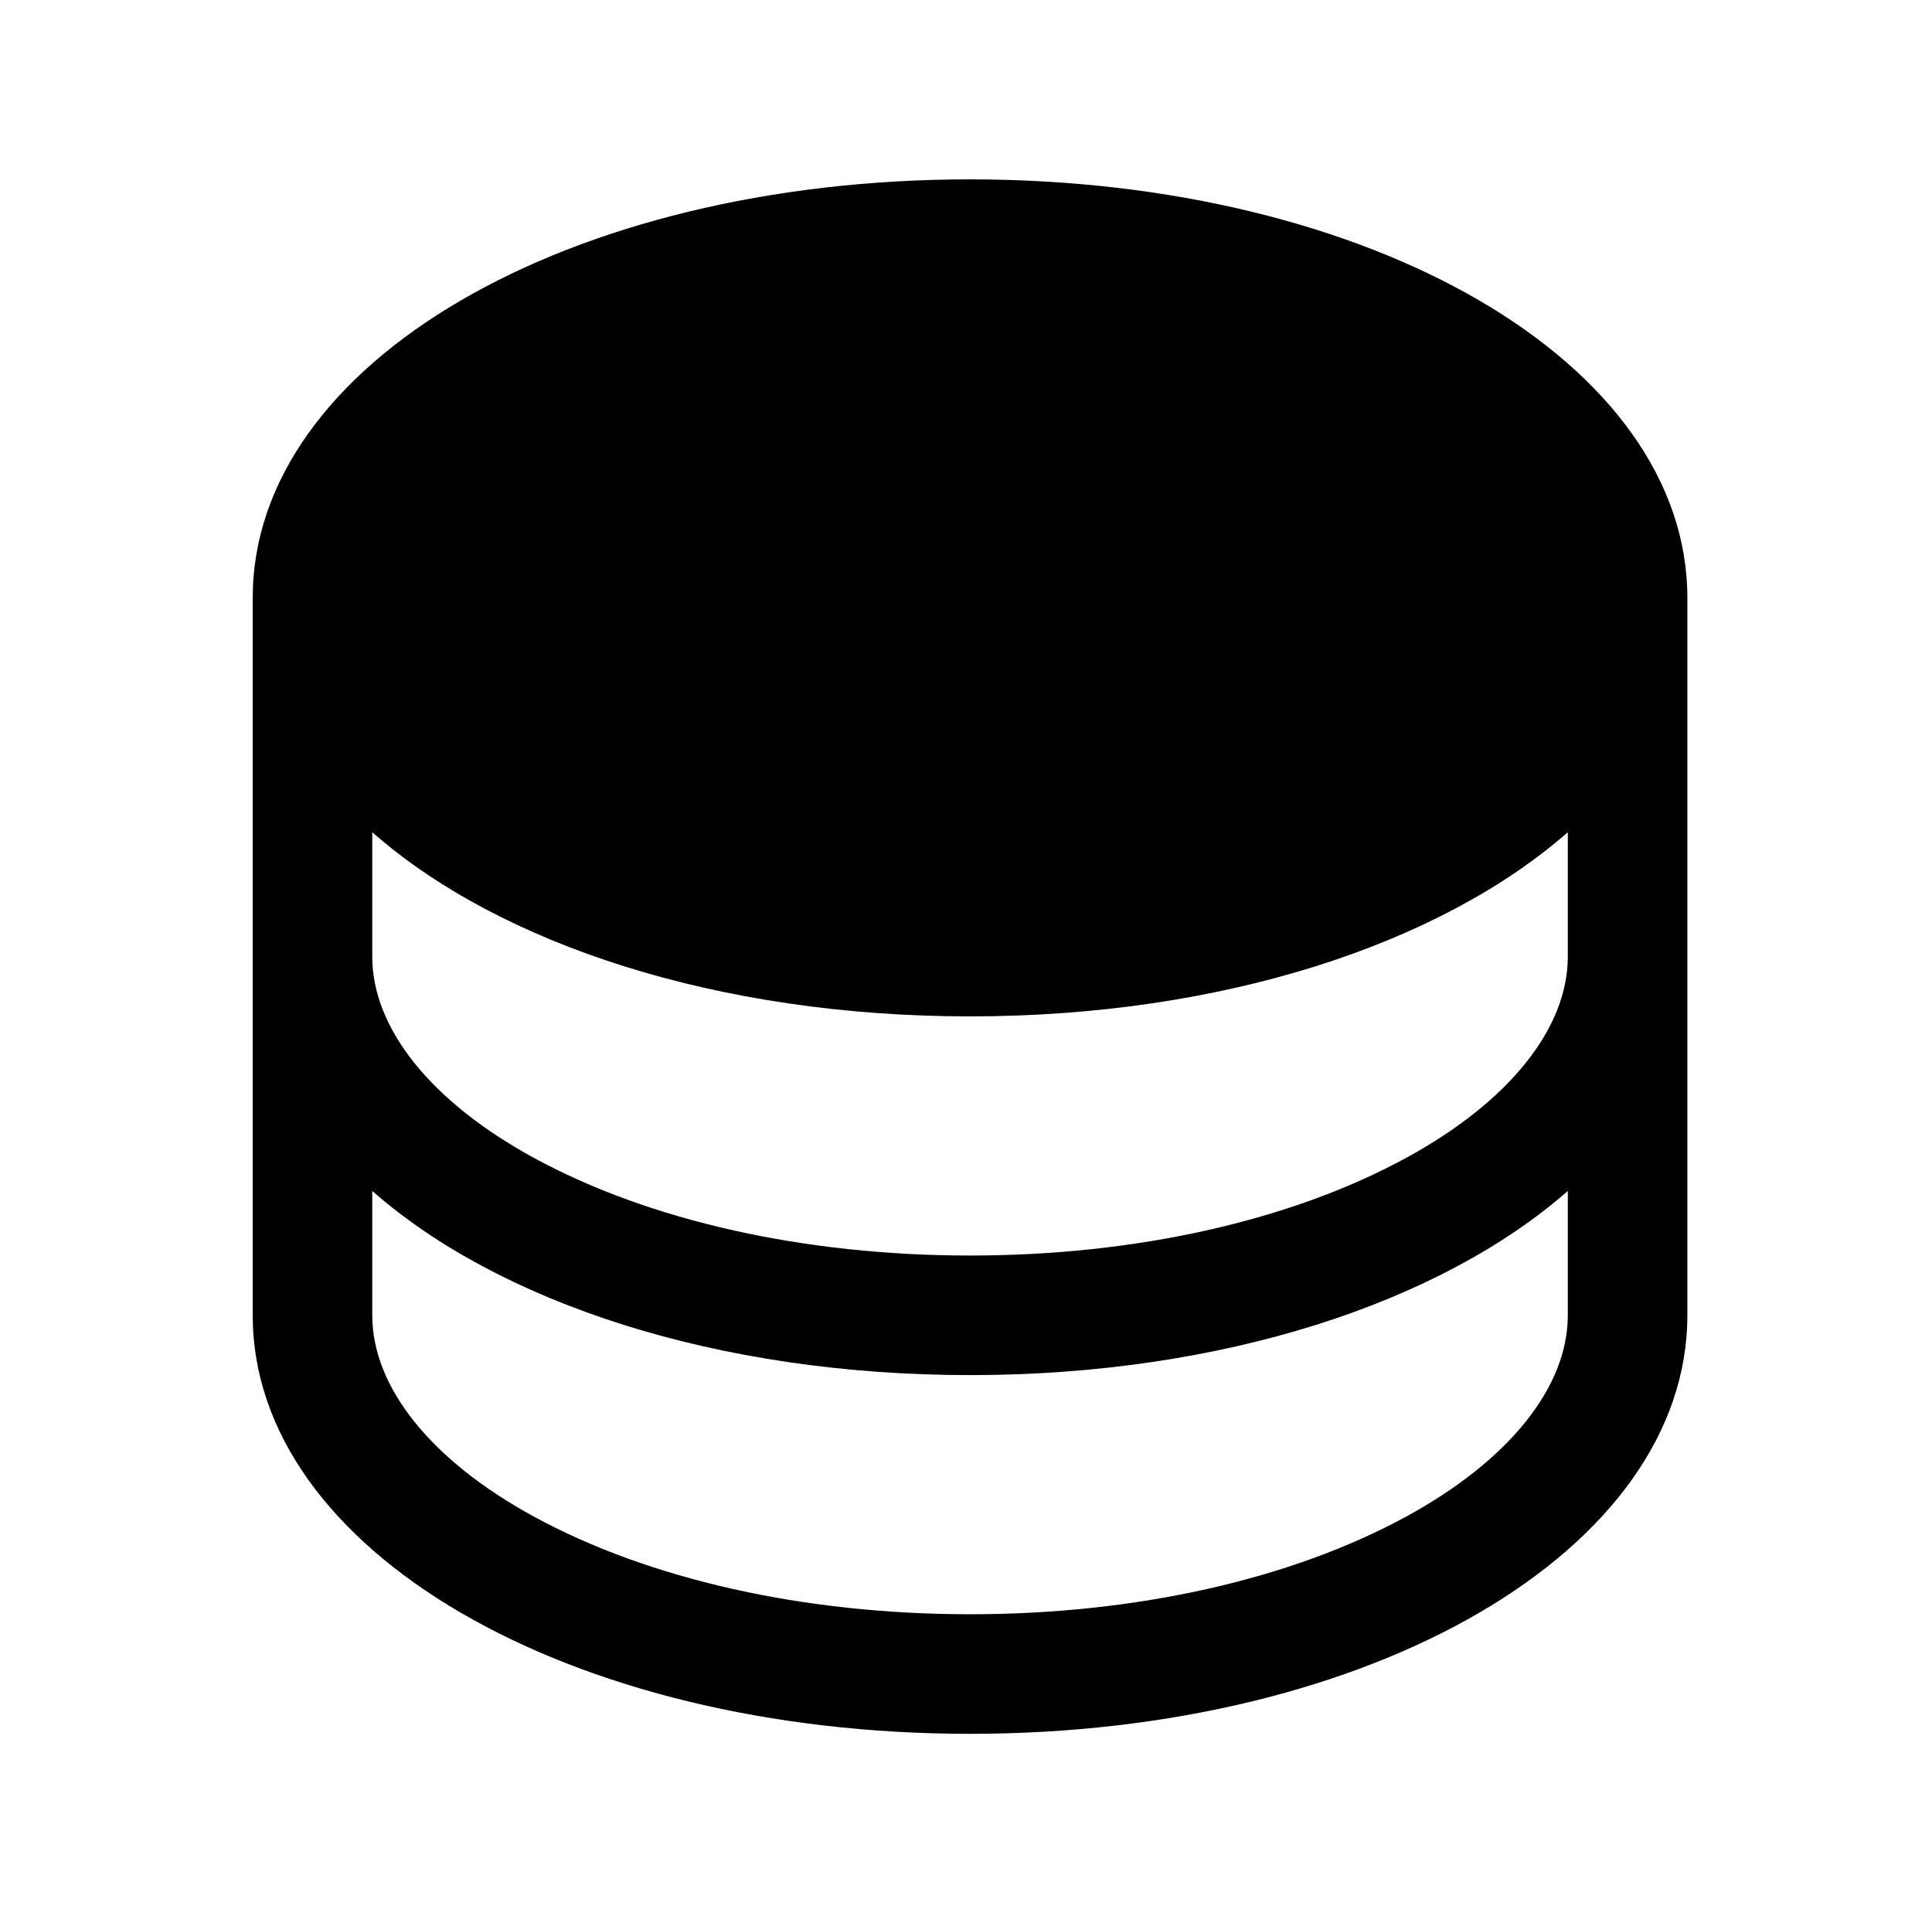 <svg width="101" height="100" viewBox="0 0 101 100" fill="none" xmlns="http://www.w3.org/2000/svg">
<path d="M50.711 9.375C29.684 9.375 13.211 18.984 13.211 31.25V68.75C13.211 81.016 29.684 90.625 50.711 90.625C71.738 90.625 88.211 81.016 88.211 68.75V31.25C88.211 18.984 71.738 9.375 50.711 9.375ZM81.961 50C81.961 53.758 78.883 57.59 73.519 60.516C67.481 63.809 59.379 65.625 50.711 65.625C42.043 65.625 33.941 63.809 27.902 60.516C22.539 57.59 19.461 53.758 19.461 50V43.5C26.125 49.359 37.52 53.125 50.711 53.125C63.902 53.125 75.297 49.344 81.961 43.5V50ZM73.519 79.266C67.481 82.559 59.379 84.375 50.711 84.375C42.043 84.375 33.941 82.559 27.902 79.266C22.539 76.34 19.461 72.508 19.461 68.75V62.25C26.125 68.109 37.52 71.875 50.711 71.875C63.902 71.875 75.297 68.094 81.961 62.25V68.75C81.961 72.508 78.883 76.34 73.519 79.266Z" fill="black"/>
</svg>
